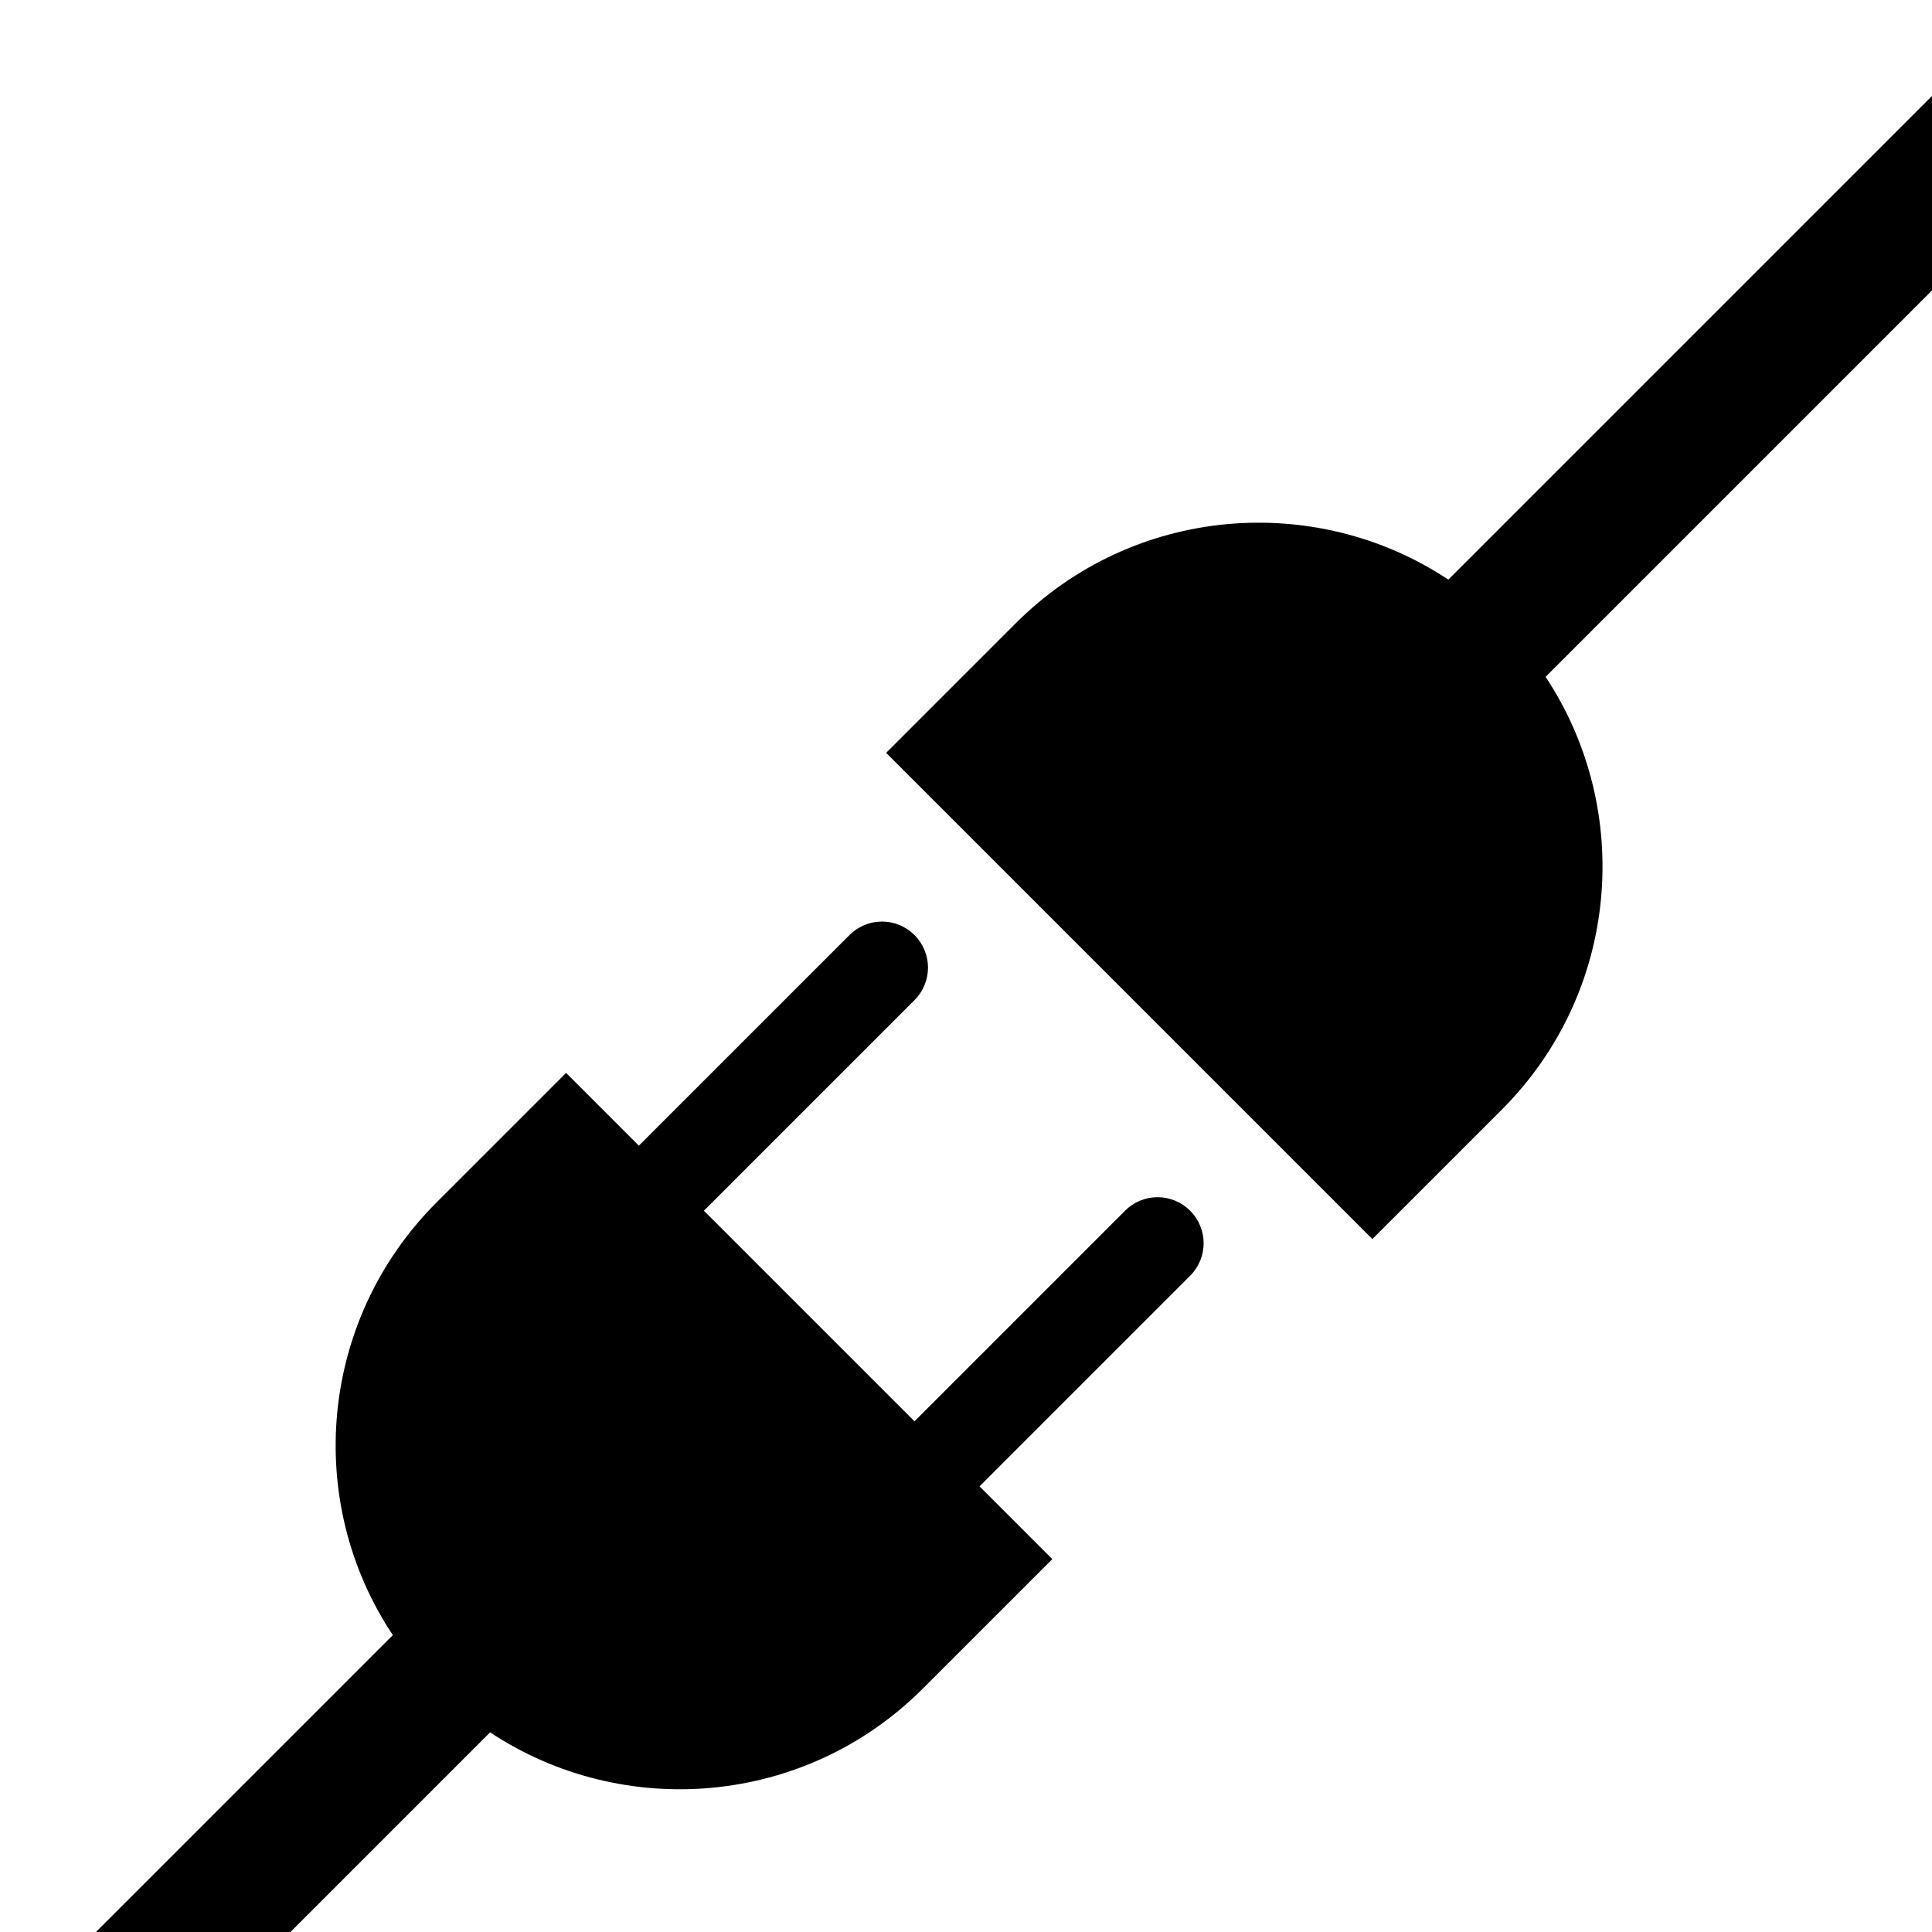 <?xml version="1.0" encoding="utf-8"?>
<!-- Generator: Adobe Illustrator 26.2.1, SVG Export Plug-In . SVG Version: 6.00 Build 0)  -->
<svg version="1.1" id="Layer_1" xmlns="http://www.w3.org/2000/svg" xmlns:xlink="http://www.w3.org/1999/xlink" x="0px" y="0px"
	 viewBox="0 0 300 300" style="enable-background:new 0 0 300 300;" xml:space="preserve">
<path d="M184.8,188c-2.8-2.8-7.3-2.8-10.1,0L142,220.7L109.3,188l32.7-32.7c2.8-2.8,2.8-7.3,0-10.1c-2.8-2.8-7.3-2.8-10.1,0
	l-32.7,32.7l-11.3-11.3l-20.1,20.1C49.5,205,47.2,233.2,61,253.9L14.9,300h30.2l31-31c20.7,13.7,48.9,11.5,67.2-6.8l20.1-20.1
	c0,0-11.3-11.3-11.3-11.3l32.7-32.7C187.6,195.3,187.6,190.8,184.8,188z"/>
<path d="M300,45.1V14.9L224.9,90c-20.7-13.7-48.9-11.5-67.2,6.8l-20.1,20.1c73.9,73.9,0.6,0.6,75.5,75.5l20.1-20.1
	c18.3-18.3,20.5-46.5,6.8-67.2L300,45.1z"/>
</svg>
